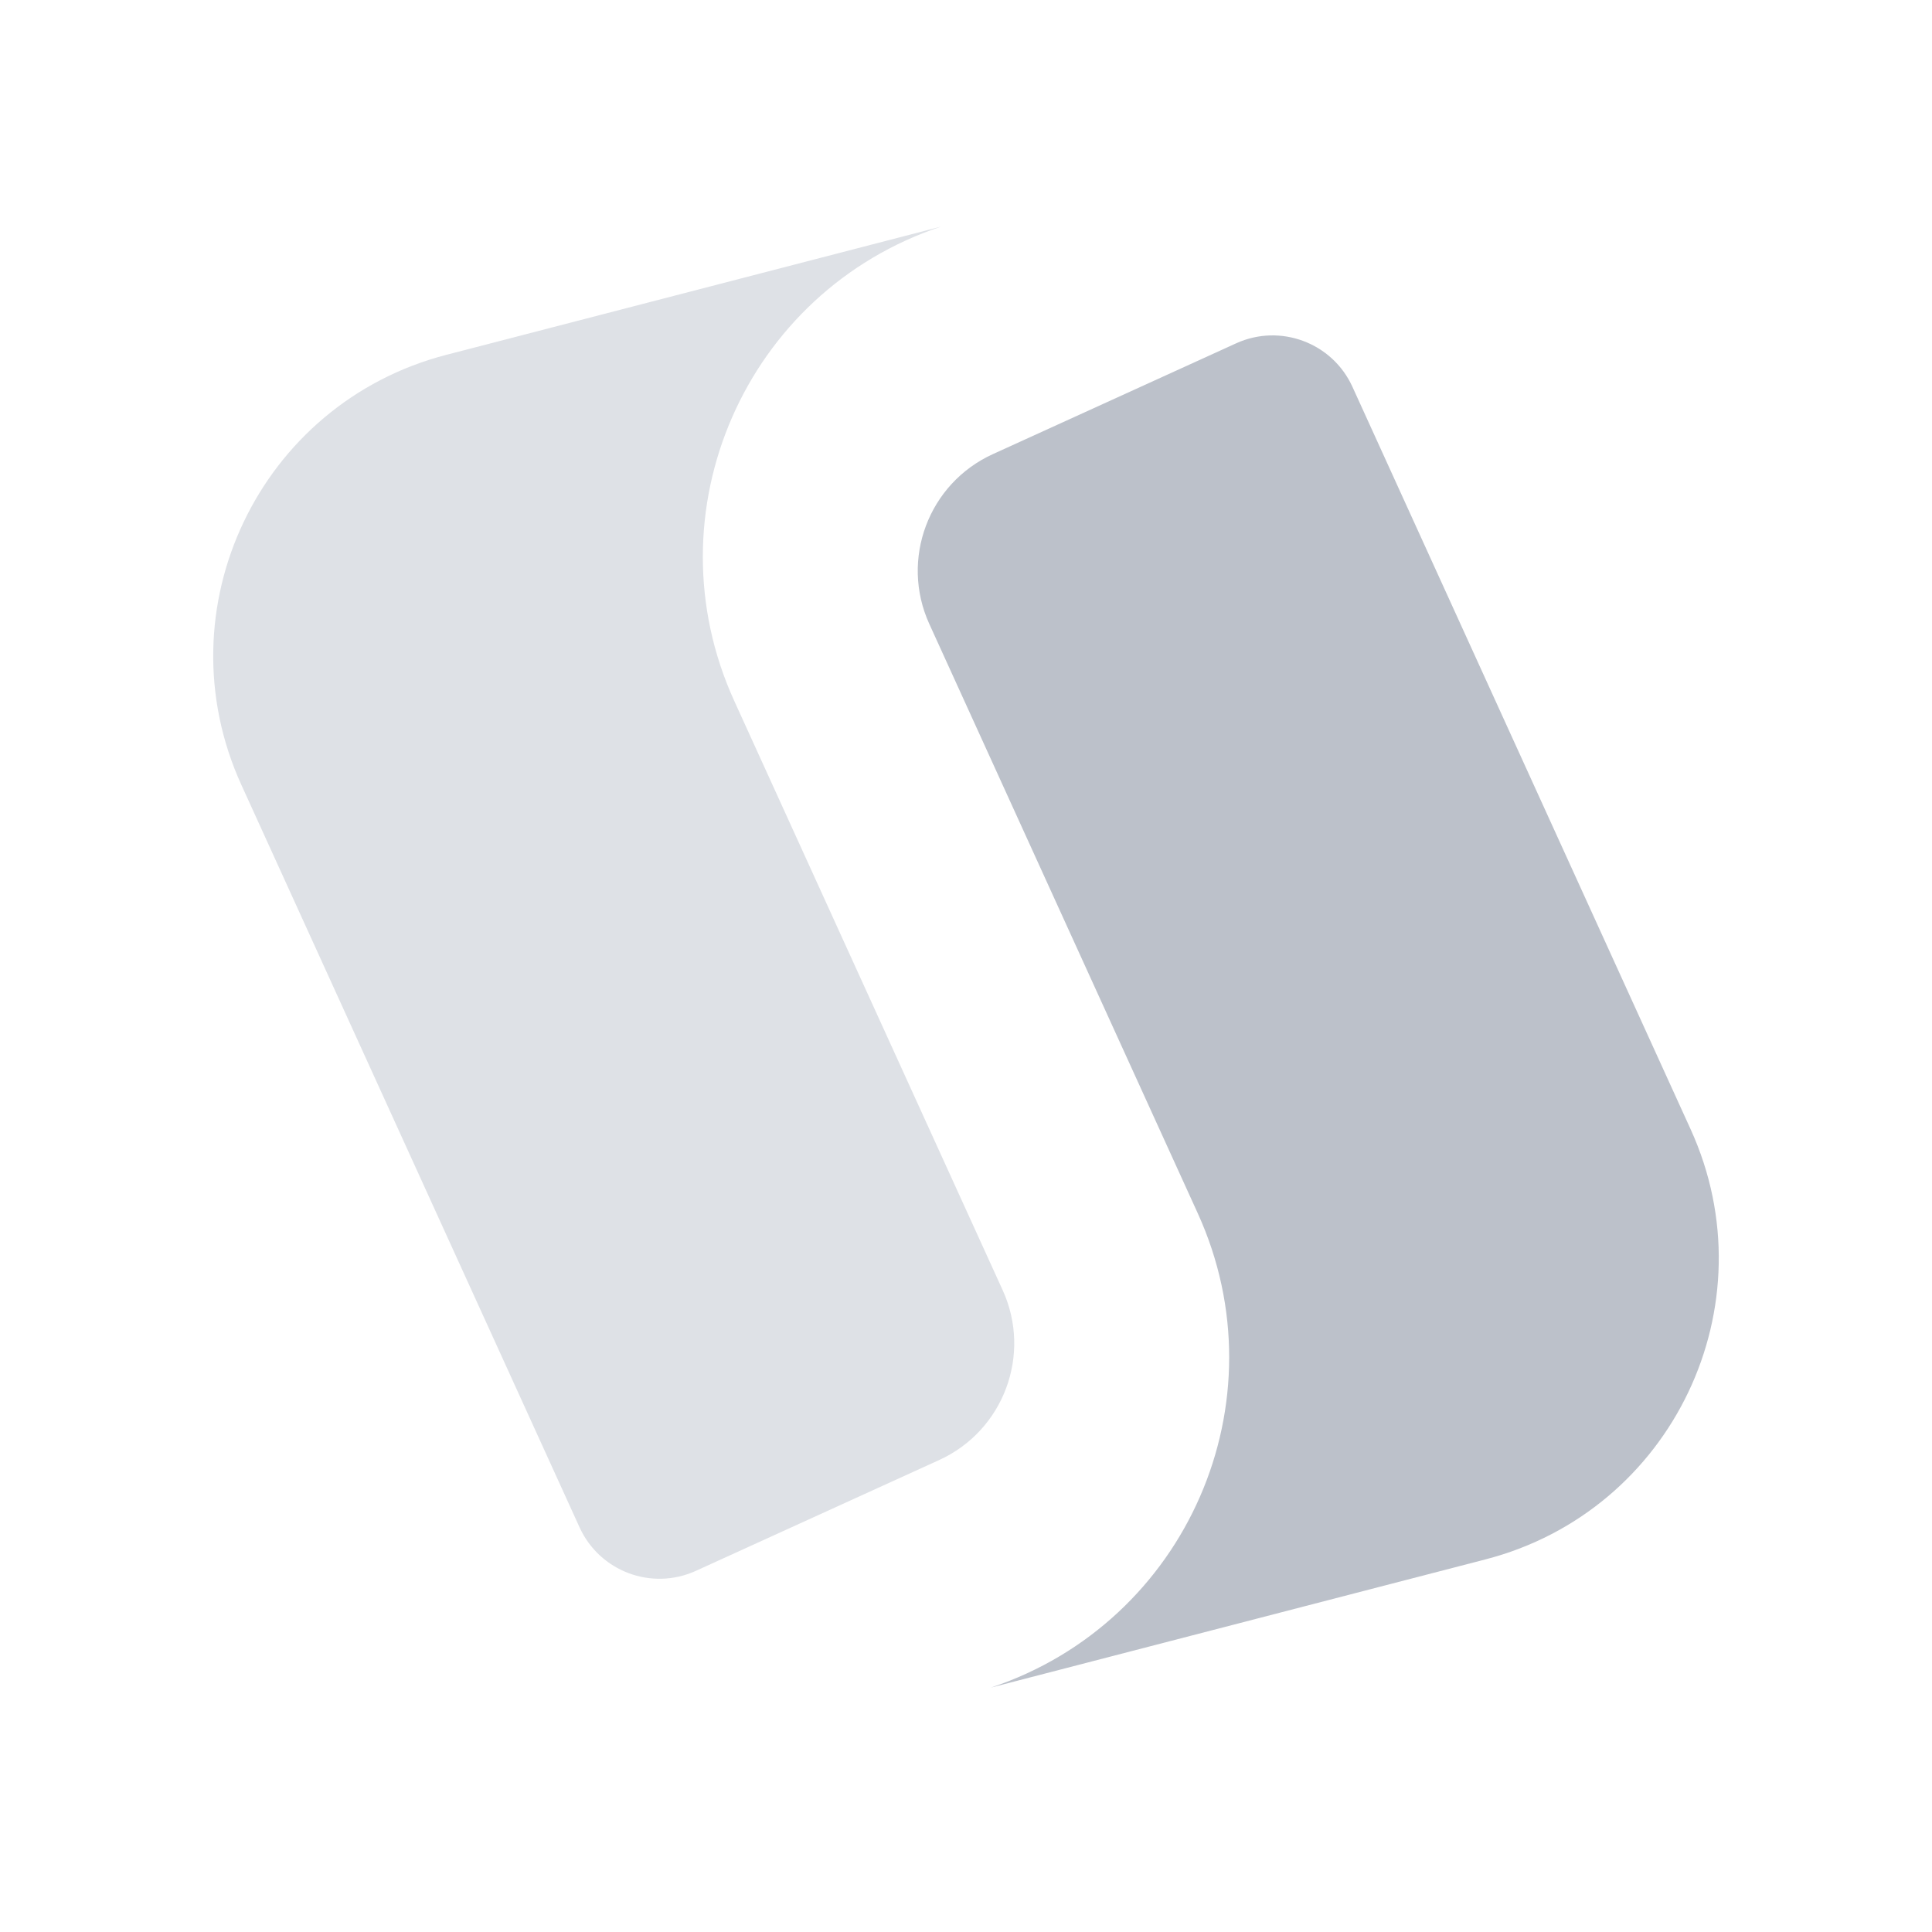 <svg viewBox = "0 0 88 88" width="88" height="88" xmlns="http://www.w3.org/2000/svg"><g transform="matrix(1 0 0 1 44 44)"  ><g style=""   ><g transform="matrix(1 0 0 1 -16.05 -2.89)"  ><path style="stroke: none; stroke-width: 1; stroke-dasharray: none; stroke-linecap: butt; stroke-dashoffset: 0; stroke-linejoin: miter; stroke-miterlimit: 4; fill: rgb(222,225,230); fill-rule: nonzero; opacity: 1;"  transform=" translate(-27.95, -41.11)" d="M 10.993 35.748 C 7.344 27.736 11.809 18.371 20.331 16.162 L 42.872 10.319 L 42.872 10.319 C 33.932 13.286 29.54 23.352 33.444 31.925 L 45.671 58.767 C 47.008 61.702 45.712 65.166 42.777 66.503 L 31.696 71.55 C 29.686 72.466 27.314 71.578 26.398 69.568 L 10.993 35.748 L 10.993 35.748 Z" stroke-linecap="round" /></g><g transform="matrix(1 0 0 1 16.05 2.07)"  ><path style="stroke: none; stroke-width: 1; stroke-dasharray: none; stroke-linecap: butt; stroke-dashoffset: 0; stroke-linejoin: miter; stroke-miterlimit: 4; fill: rgb(188,193,202); fill-rule: nonzero; opacity: 1;"  transform=" translate(-60.05, -46.07)" d="M 77.007 51.44 C 80.656 59.452 76.191 68.817 67.669 71.026 L 45.128 76.869 L 45.128 76.869 C 54.068 73.901 58.461 63.836 54.556 55.263 L 42.329 28.421 C 40.992 25.485 42.288 22.022 45.223 20.685 L 56.304 15.638 C 58.314 14.722 60.686 15.609 61.602 17.62 L 77.007 51.44 L 77.007 51.44 Z" stroke-linecap="round" /></g></g></g></svg>